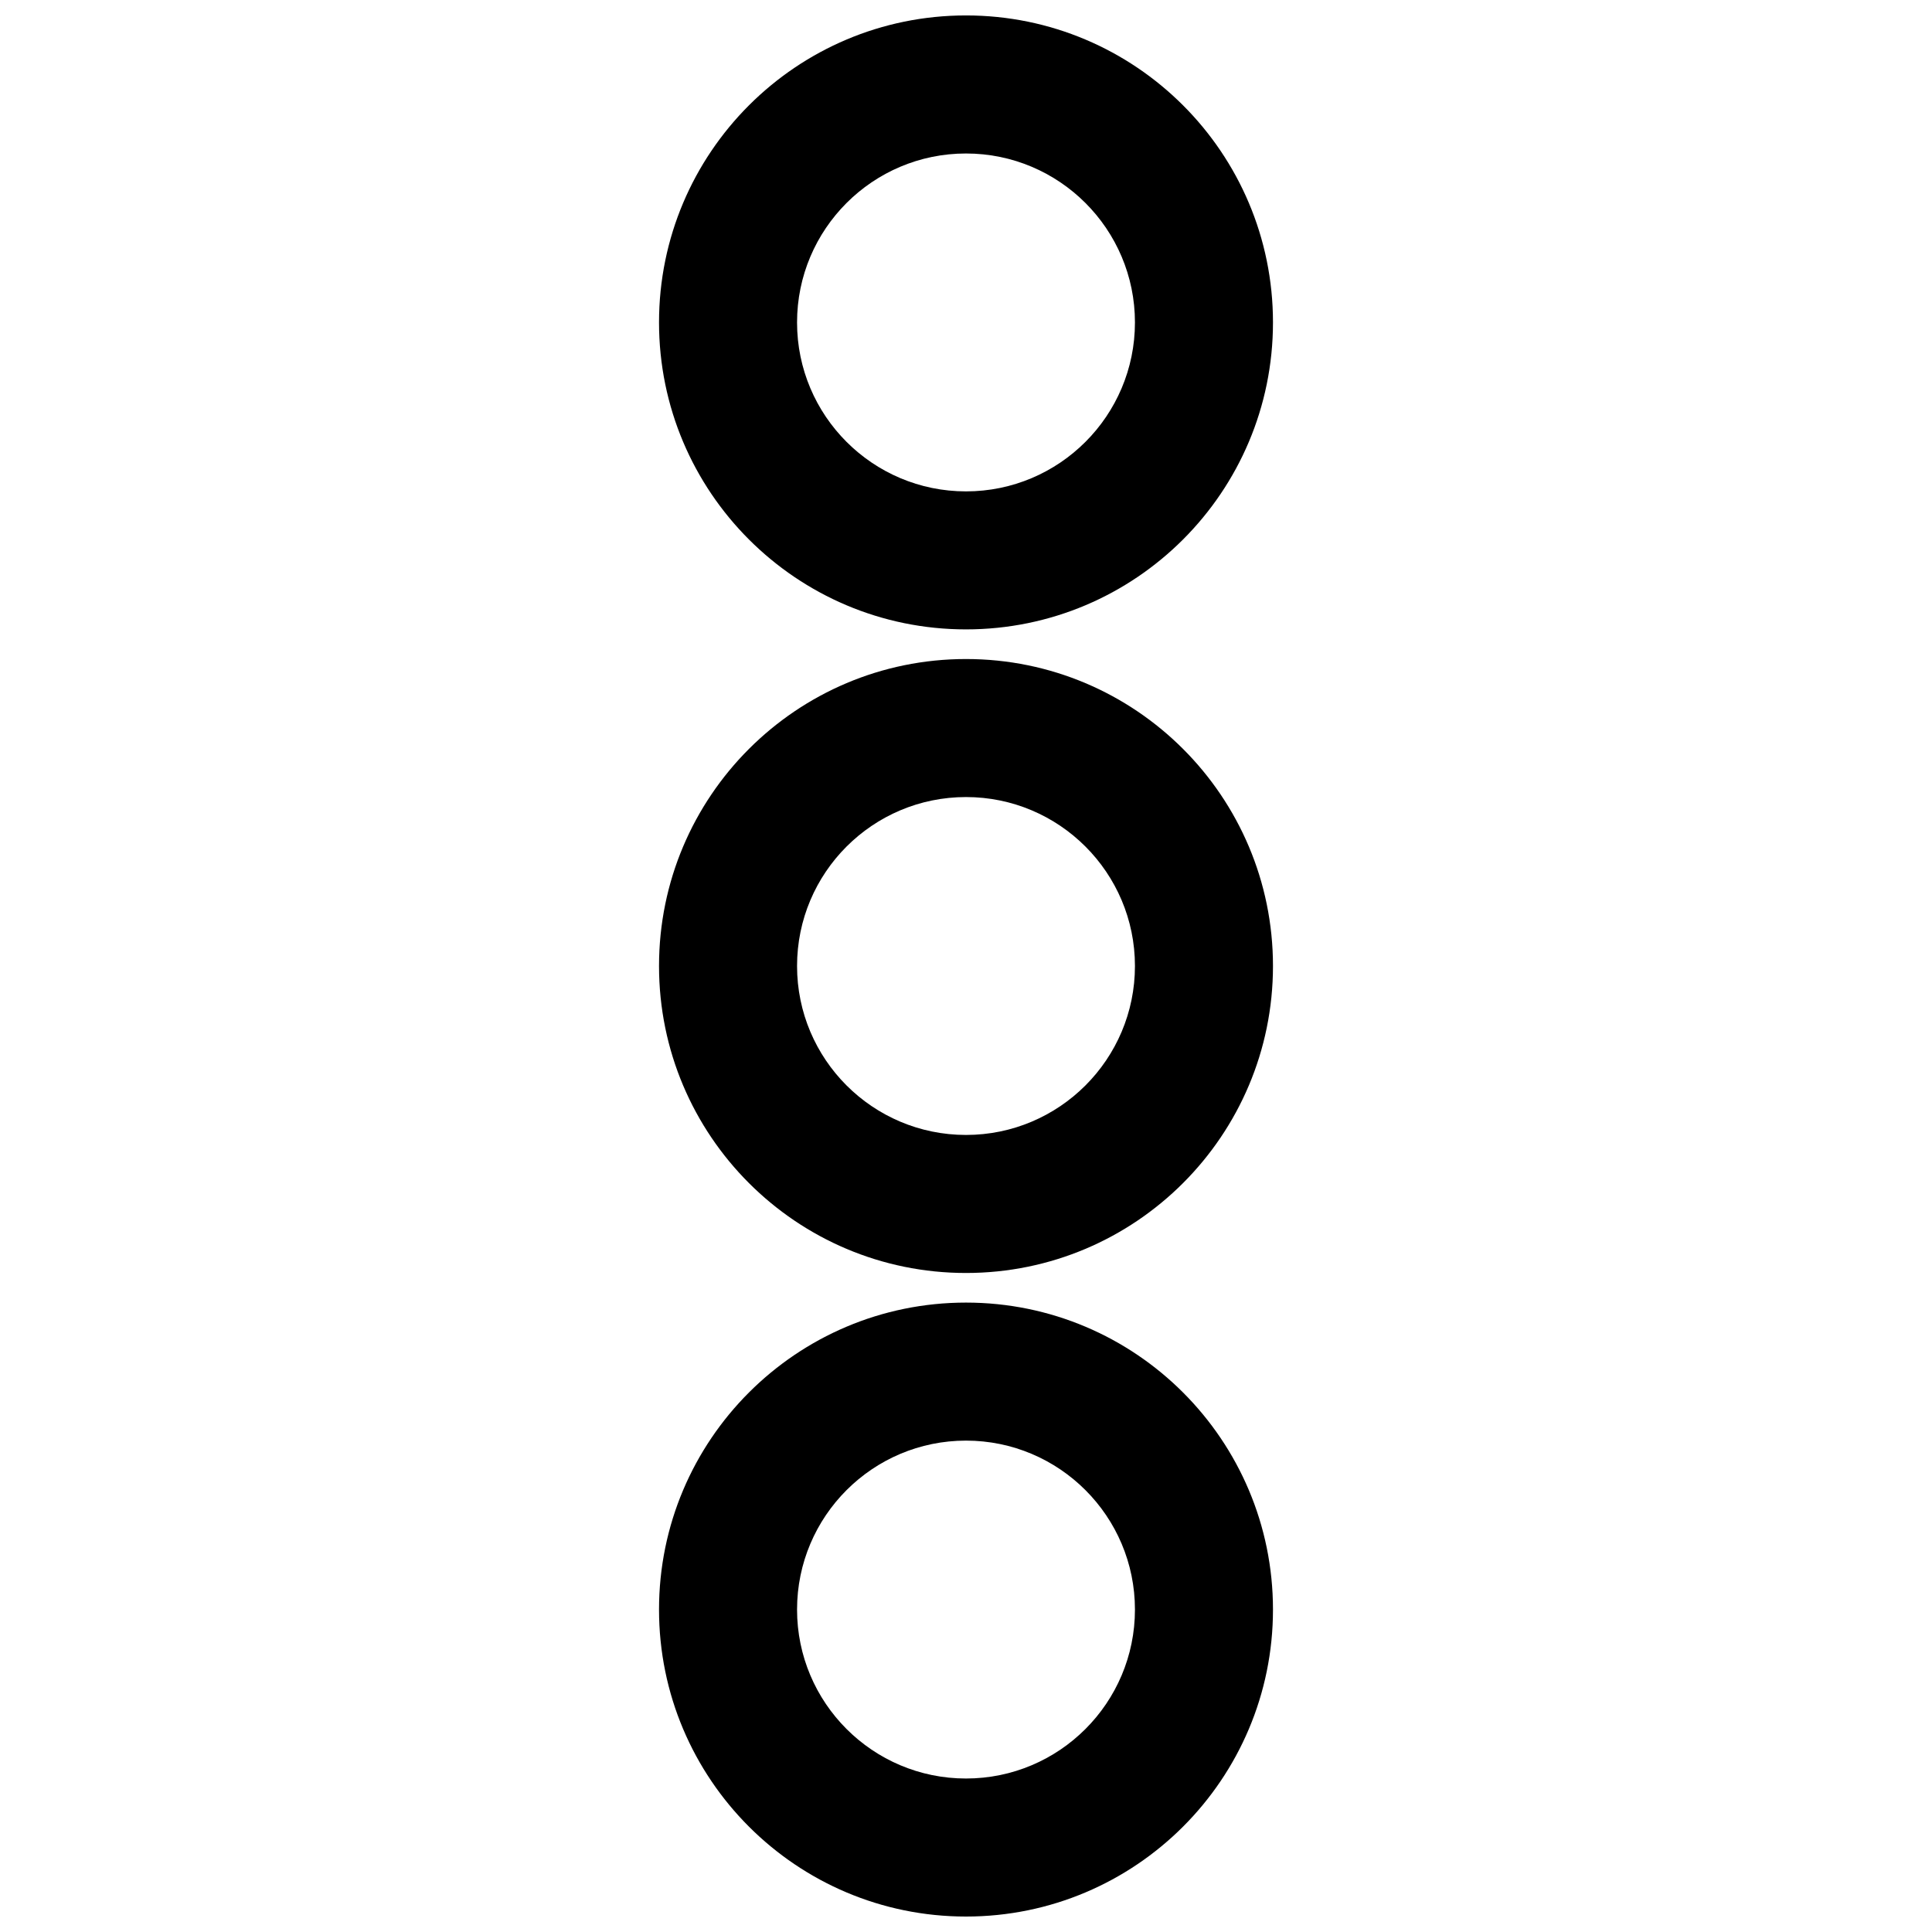 <?xml version="1.0" encoding="UTF-8"?>
<!-- Uploaded to: SVG Repo, www.svgrepo.com, Generator: SVG Repo Mixer Tools -->
<svg width="800px" height="800px" version="1.1" viewBox="144 144 512 512" xmlns="http://www.w3.org/2000/svg">
 <defs>
  <clipPath id="a">
   <path d="m318 148.09h164v503.81h-164z"/>
  </clipPath>
 </defs>
 <g clip-path="url(#a)">
  <path d="m400 148.09c44.926 0 81.352 36.426 81.352 81.352 0 44.926-36.426 81.352-81.352 81.352s-81.352-36.426-81.352-81.352c0-44.926 36.426-81.352 81.352-81.352zm0 341.11c44.926 0 81.352 36.426 81.352 81.352s-36.426 81.352-81.352 81.352-81.352-36.426-81.352-81.352 36.426-81.352 81.352-81.352zm0 36.578c-24.715 0-44.773 20.059-44.773 44.773 0 24.715 20.059 44.773 44.773 44.773s44.773-20.059 44.773-44.773c0-24.715-20.059-44.773-44.773-44.773zm0-207.13c44.926 0 81.352 36.426 81.352 81.352s-36.426 81.352-81.352 81.352-81.352-36.426-81.352-81.352 36.426-81.352 81.352-81.352zm0 36.578c-24.715 0-44.773 20.059-44.773 44.773s20.059 44.773 44.773 44.773 44.773-20.059 44.773-44.773-20.059-44.773-44.773-44.773zm0-170.55c-24.715 0-44.773 20.059-44.773 44.773 0 24.715 20.059 44.773 44.773 44.773s44.773-20.059 44.773-44.773c0-24.715-20.059-44.773-44.773-44.773z"/>
 </g>
</svg>